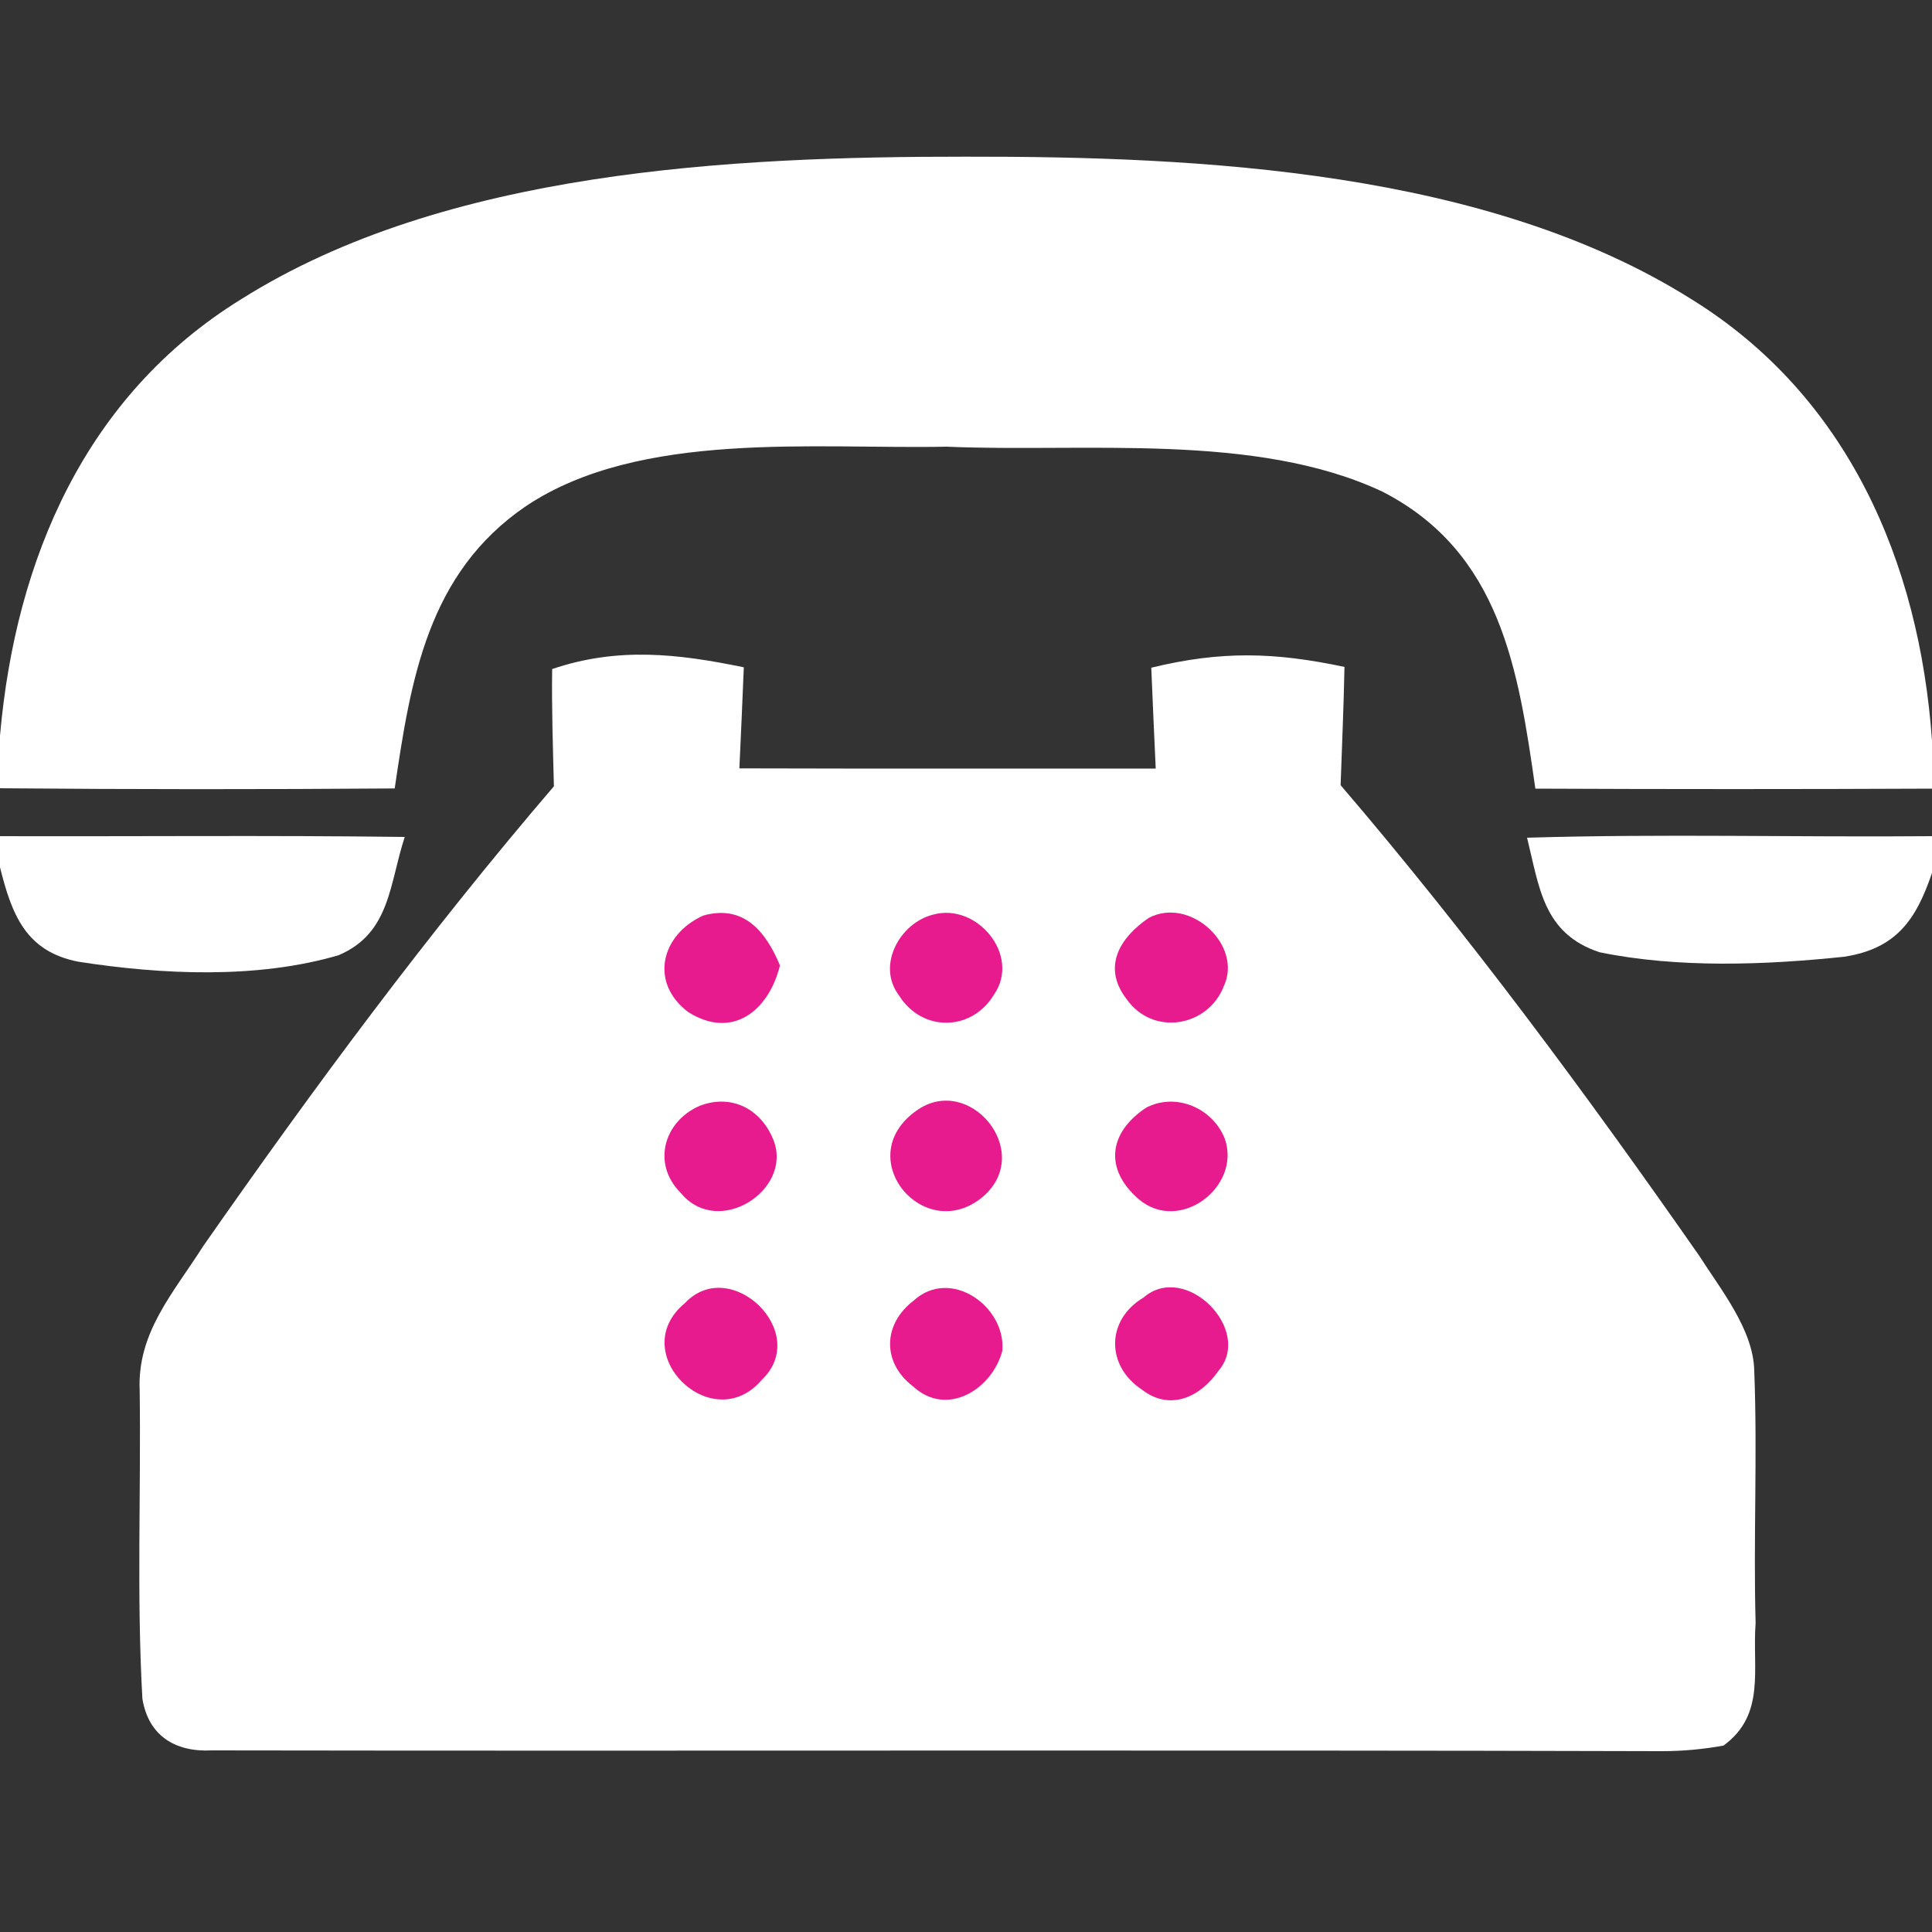 <?xml version="1.0" encoding="windows-1252" standalone="no"?>
<!DOCTYPE svg PUBLIC "-//W3C//DTD SVG 1.1//EN" "http://www.w3.org/Graphics/SVG/1.1/DTD/svg11.dtd">
<svg viewBox="0 0 100 100" xmlns="http://www.w3.org/2000/svg" version="1.1">
<rect x="0" y="0" width="100" height="100" fill="#333333" stroke="none"/>
<path d="M 0.00 0.00 L 100.00 0.00 L 100.00 38.34 C 99.35 29.09 95.63 20.47 87.52 15.47 C 76.95 8.83 62.15 8.09 50.00 8.11 C 37.86 8.10 23.04 8.83 12.48 15.49 C 4.44 20.45 0.80 28.93 0.00 38.08 L 0.00 0.00 Z" fill="#e71b8e" opacity="0"/>
<path d="M 50.00 8.11 C 62.15 8.09 76.95 8.83 87.52 15.47 C 95.63 20.47 99.35 29.09 100.00 38.34 L 100.00 40.82 C 93.16 40.85 86.31 40.85 79.47 40.82 C 78.59 34.65 77.67 28.59 71.56 25.45 C 65.00 22.36 56.11 23.43 49.00 23.12 C 42.20 23.26 33.12 22.25 27.22 26.20 C 22.14 29.66 21.26 35.16 20.43 40.81 C 13.62 40.86 6.81 40.86 0.00 40.80 L 0.00 38.08 C 0.80 28.93 4.44 20.45 12.48 15.49 C 23.04 8.83 37.86 8.10 50.00 8.11 Z" fill="#ffffff" />
<path d="M 49.00 23.12 C 56.11 23.43 65.00 22.36 71.56 25.45 C 77.67 28.59 78.59 34.65 79.47 40.82 C 86.31 40.85 93.16 40.85 100.00 40.82 L 100.00 43.28 C 93.01 43.34 86.02 43.15 79.04 43.36 C 79.68 45.95 79.88 48.33 82.80 49.29 C 86.86 50.12 91.36 49.95 95.46 49.52 C 98.16 49.10 99.18 47.60 100.00 45.18 L 100.00 100.00 L 0.00 100.00 L 0.00 44.89 C 0.61 47.34 1.34 49.26 4.07 49.78 C 8.38 50.45 13.32 50.68 17.53 49.44 C 20.21 48.30 20.15 45.74 20.95 43.32 C 13.97 43.23 6.98 43.30 0.00 43.28 L 0.00 40.80 C 6.81 40.86 13.62 40.86 20.43 40.81 C 21.26 35.16 22.14 29.66 27.22 26.20 C 33.12 22.25 42.20 23.26 49.00 23.12 Z" fill="#e71b8e" opacity="0"/>
<path d="M 38.50 34.54 C 38.43 36.28 38.35 38.03 38.27 39.77 C 45.45 39.79 52.63 39.78 59.82 39.78 C 59.74 38.04 59.66 36.30 59.59 34.56 C 63.21 33.68 65.96 33.75 69.59 34.52 C 69.55 36.56 69.46 38.60 69.39 40.64 C 76.03 48.40 82.12 56.64 87.96 65.01 C 89.06 66.74 90.77 68.84 90.80 70.97 C 90.97 75.30 90.75 79.66 90.87 84.00 C 90.69 86.39 91.41 88.74 89.21 90.35 C 88.17 90.54 87.10 90.64 86.02 90.64 C 61.14 90.57 35.83 90.64 10.97 90.60 C 9.08 90.70 7.68 89.85 7.37 87.92 C 7.07 82.63 7.30 77.28 7.23 71.98 C 7.09 68.97 8.98 66.92 10.51 64.51 C 16.22 56.33 22.17 48.28 28.67 40.70 C 28.62 38.68 28.55 36.65 28.58 34.63 C 31.97 33.48 35.07 33.83 38.50 34.54 Z" fill="#ffffff" />
<path d="M 0.00 43.28 C 6.98 43.30 13.97 43.23 20.95 43.32 C 20.15 45.74 20.21 48.30 17.53 49.44 C 13.32 50.68 8.38 50.45 4.07 49.78 C 1.34 49.26 0.61 47.34 0.00 44.89 L 0.00 43.28 Z" fill="#ffffff" />
<path d="M 79.04 43.36 C 86.02 43.15 93.01 43.34 100.00 43.28 L 100.00 45.18 C 99.18 47.60 98.16 49.10 95.46 49.52 C 91.36 49.95 86.86 50.12 82.80 49.29 C 79.88 48.33 79.68 45.95 79.04 43.36 Z" fill="#ffffff" />
<path d="M 36.40 47.39 C 38.49 46.80 39.64 48.21 40.37 49.97 C 39.80 52.29 37.93 53.83 35.63 52.39 C 33.59 50.86 34.22 48.37 36.40 47.39 Z" fill="#e71b8e" />
<path d="M 48.30 47.34 C 50.57 46.71 52.85 49.45 51.45 51.48 C 50.29 53.40 47.72 53.43 46.53 51.52 C 45.35 49.96 46.59 47.76 48.30 47.34 Z" fill="#e71b8e" />
<path d="M 59.46 47.51 C 61.58 46.39 64.33 48.90 63.35 51.03 C 62.54 53.15 59.68 53.66 58.31 51.71 C 57.03 50.05 57.96 48.53 59.46 47.51 Z" fill="#e71b8e" />
<path d="M 36.21 57.24 C 37.89 56.59 39.43 57.43 40.05 59.05 C 41.01 61.61 37.17 64.09 35.24 61.75 C 33.73 60.25 34.35 58.05 36.21 57.24 Z" fill="#e71b8e" />
<path d="M 47.43 57.49 C 50.16 55.52 53.56 59.61 50.89 61.93 C 47.85 64.50 44.00 59.92 47.43 57.49 Z" fill="#e71b8e" />
<path d="M 59.33 57.33 C 60.88 56.53 62.78 57.36 63.40 58.95 C 64.25 61.43 61.06 63.87 58.94 62.07 C 57.13 60.50 57.39 58.61 59.33 57.33 Z" fill="#e71b8e" />
<path d="M 35.45 67.45 C 37.81 64.94 42.00 68.98 39.43 71.42 C 36.86 74.44 32.34 70.02 35.45 67.45 Z" fill="#e71b8e" />
<path d="M 47.29 67.32 C 49.20 65.57 52.08 67.63 51.88 69.92 C 51.36 71.90 49.01 73.39 47.25 71.75 C 45.64 70.52 45.70 68.53 47.29 67.32 Z" fill="#e71b8e" />
<path d="M 59.19 67.16 C 61.36 65.28 64.88 68.84 63.07 70.95 C 62.14 72.30 60.57 73.06 59.11 71.93 C 57.24 70.70 57.24 68.32 59.19 67.16 Z" fill="#e71b8e" /></svg>